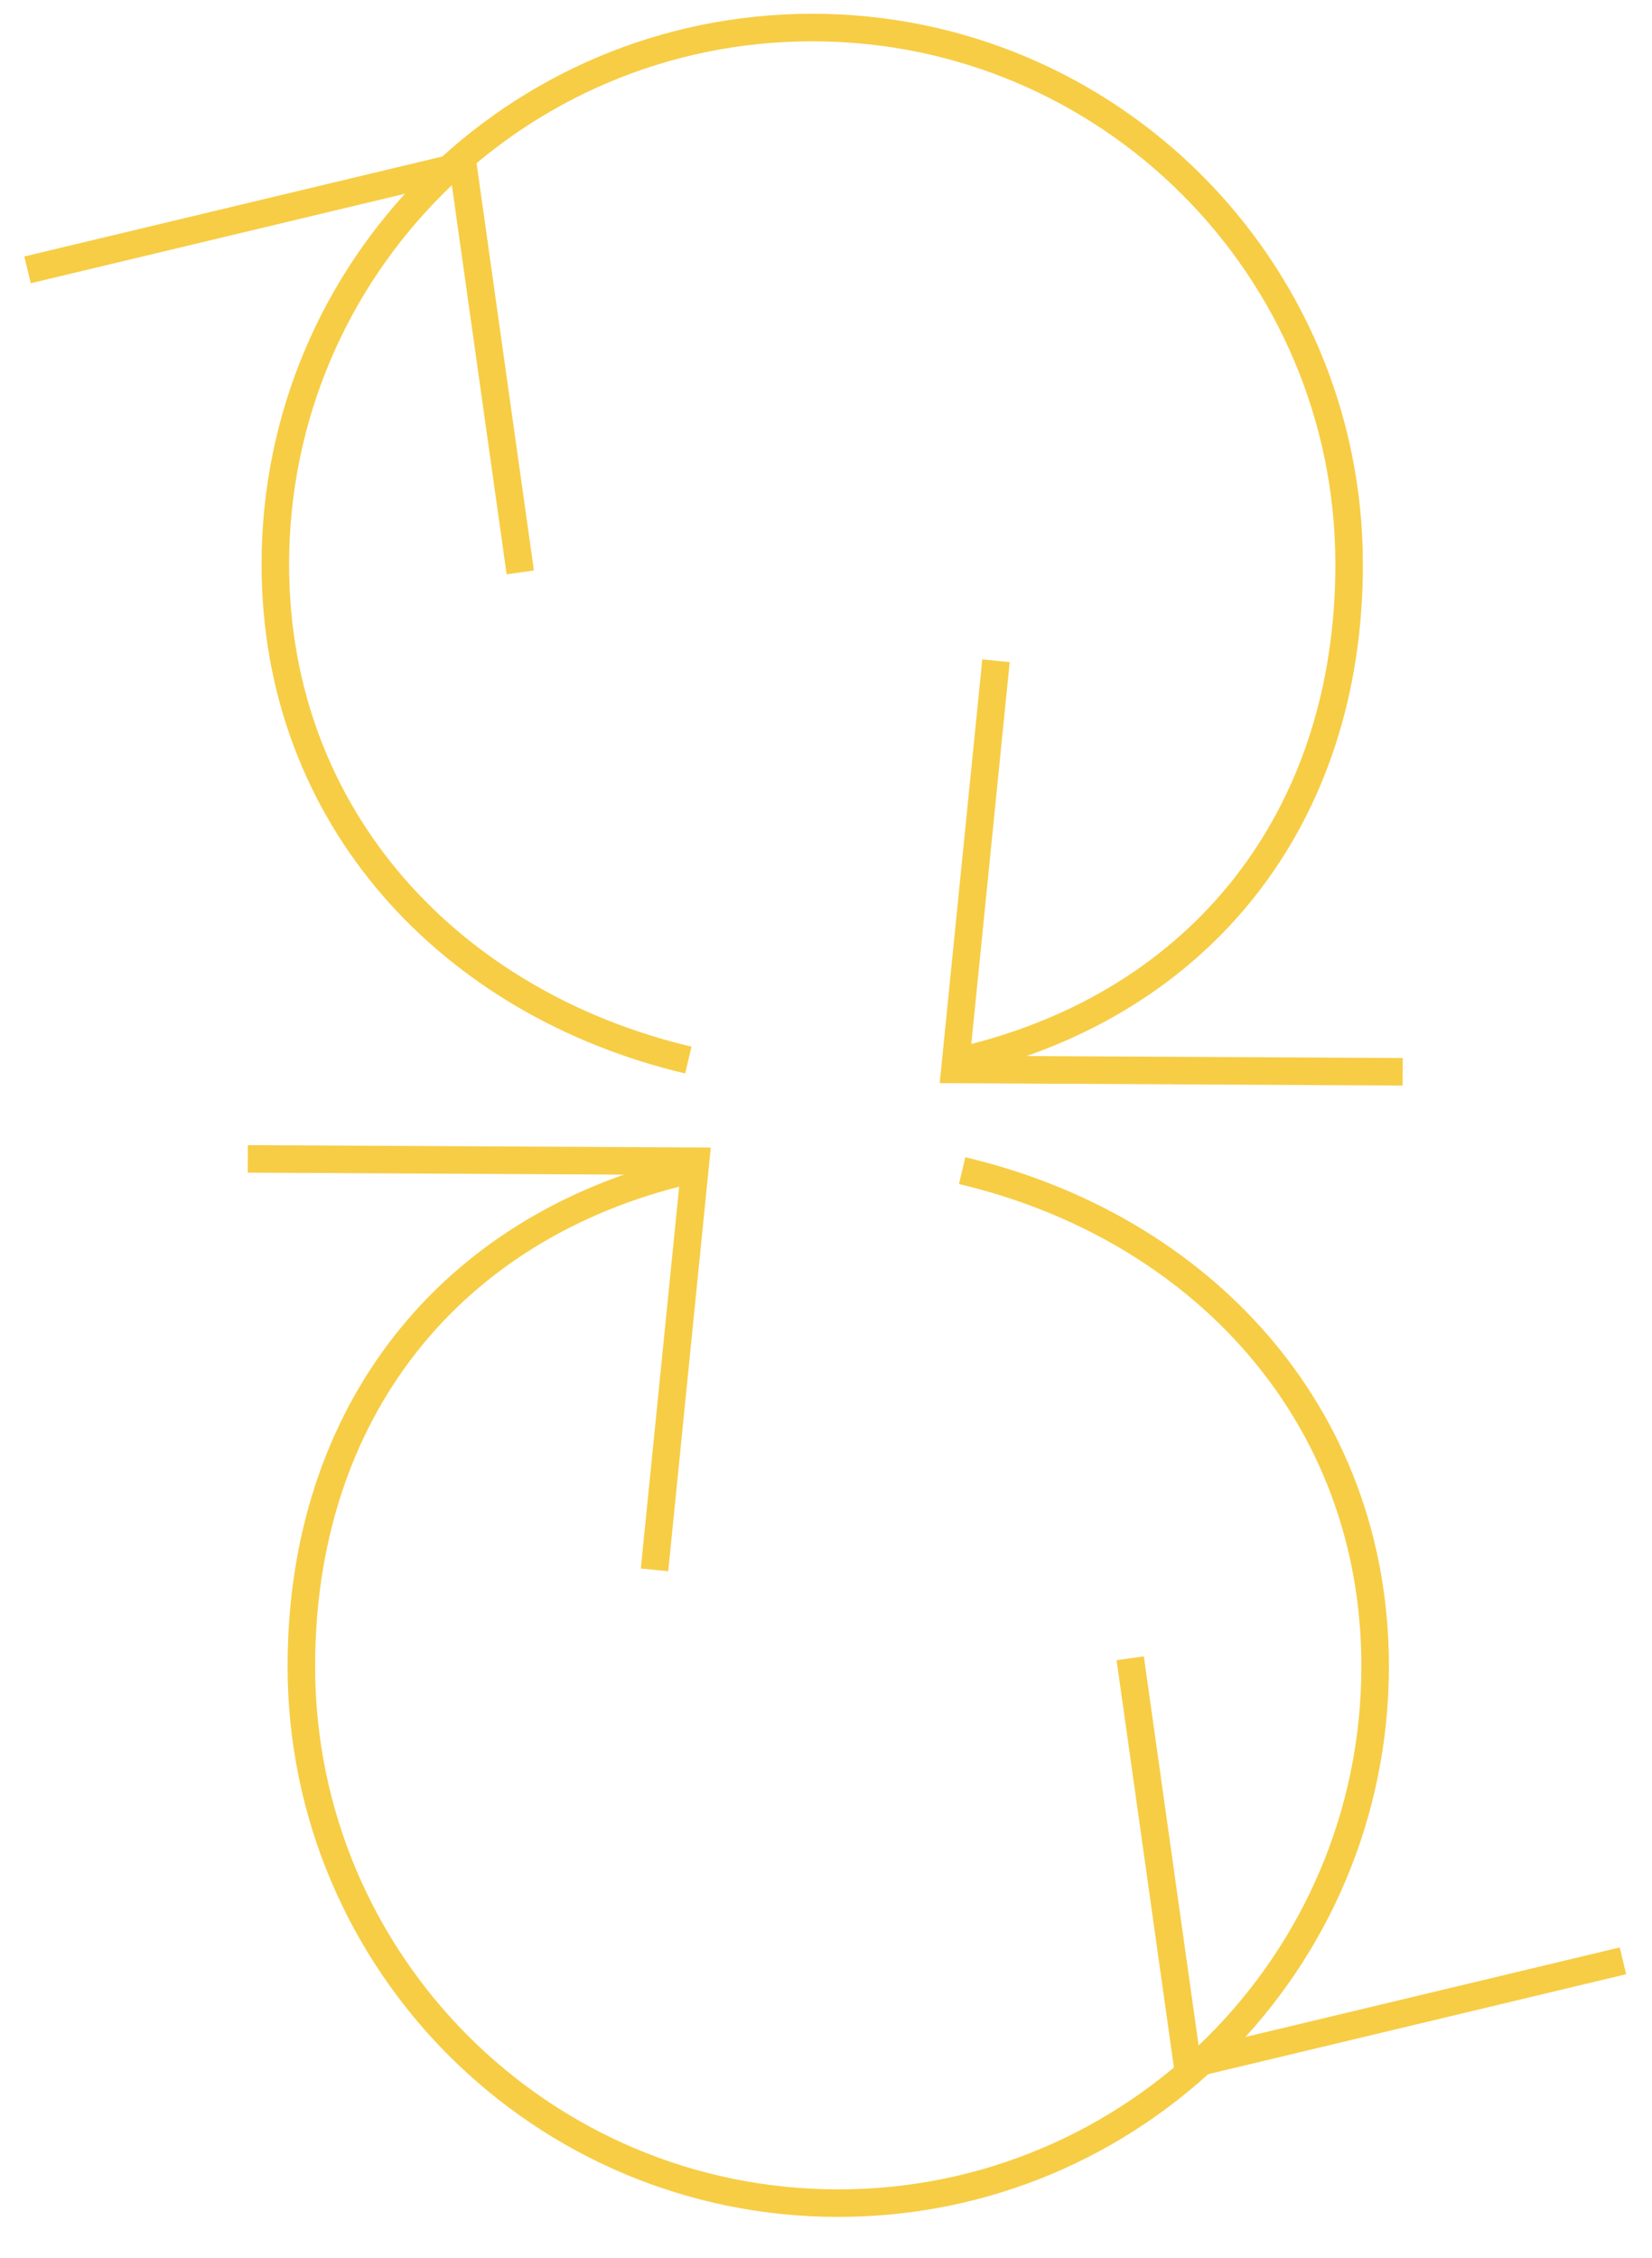 <?xml version="1.0" encoding="UTF-8"?> <svg xmlns="http://www.w3.org/2000/svg" width="60" height="82" viewBox="0 0 60 82" fill="none"> <path d="M25 38.5C16.4 36.468 10 29.721 10 20.5C10 9.73 18.73 1 29.5 1C40.27 1 49 9.73 49 20.5C49 29.721 43.6 36.468 35 38.5" stroke="#F7CD45"></path> <path d="M34.945 42.516C43.545 44.547 49.945 51.295 49.945 60.516C49.945 71.285 41.215 80.016 30.445 80.016C19.676 80.016 10.945 71.285 10.945 60.516C10.945 51.295 16.345 44.547 24.945 42.516" stroke="#F7CD45"></path> <path d="M1 9.801L16.817 6.018L18.896 20.789" stroke="#F7CD45"></path> <path d="M58.945 71.215L43.128 74.998L41.049 60.227" stroke="#F7CD45"></path> <path d="M50.945 38.926L34.682 38.841L36.174 23.999" stroke="#F7CD45"></path> <path d="M9 42.09L25.263 42.175L23.772 57.016" stroke="#F7CD45"></path> </svg> 